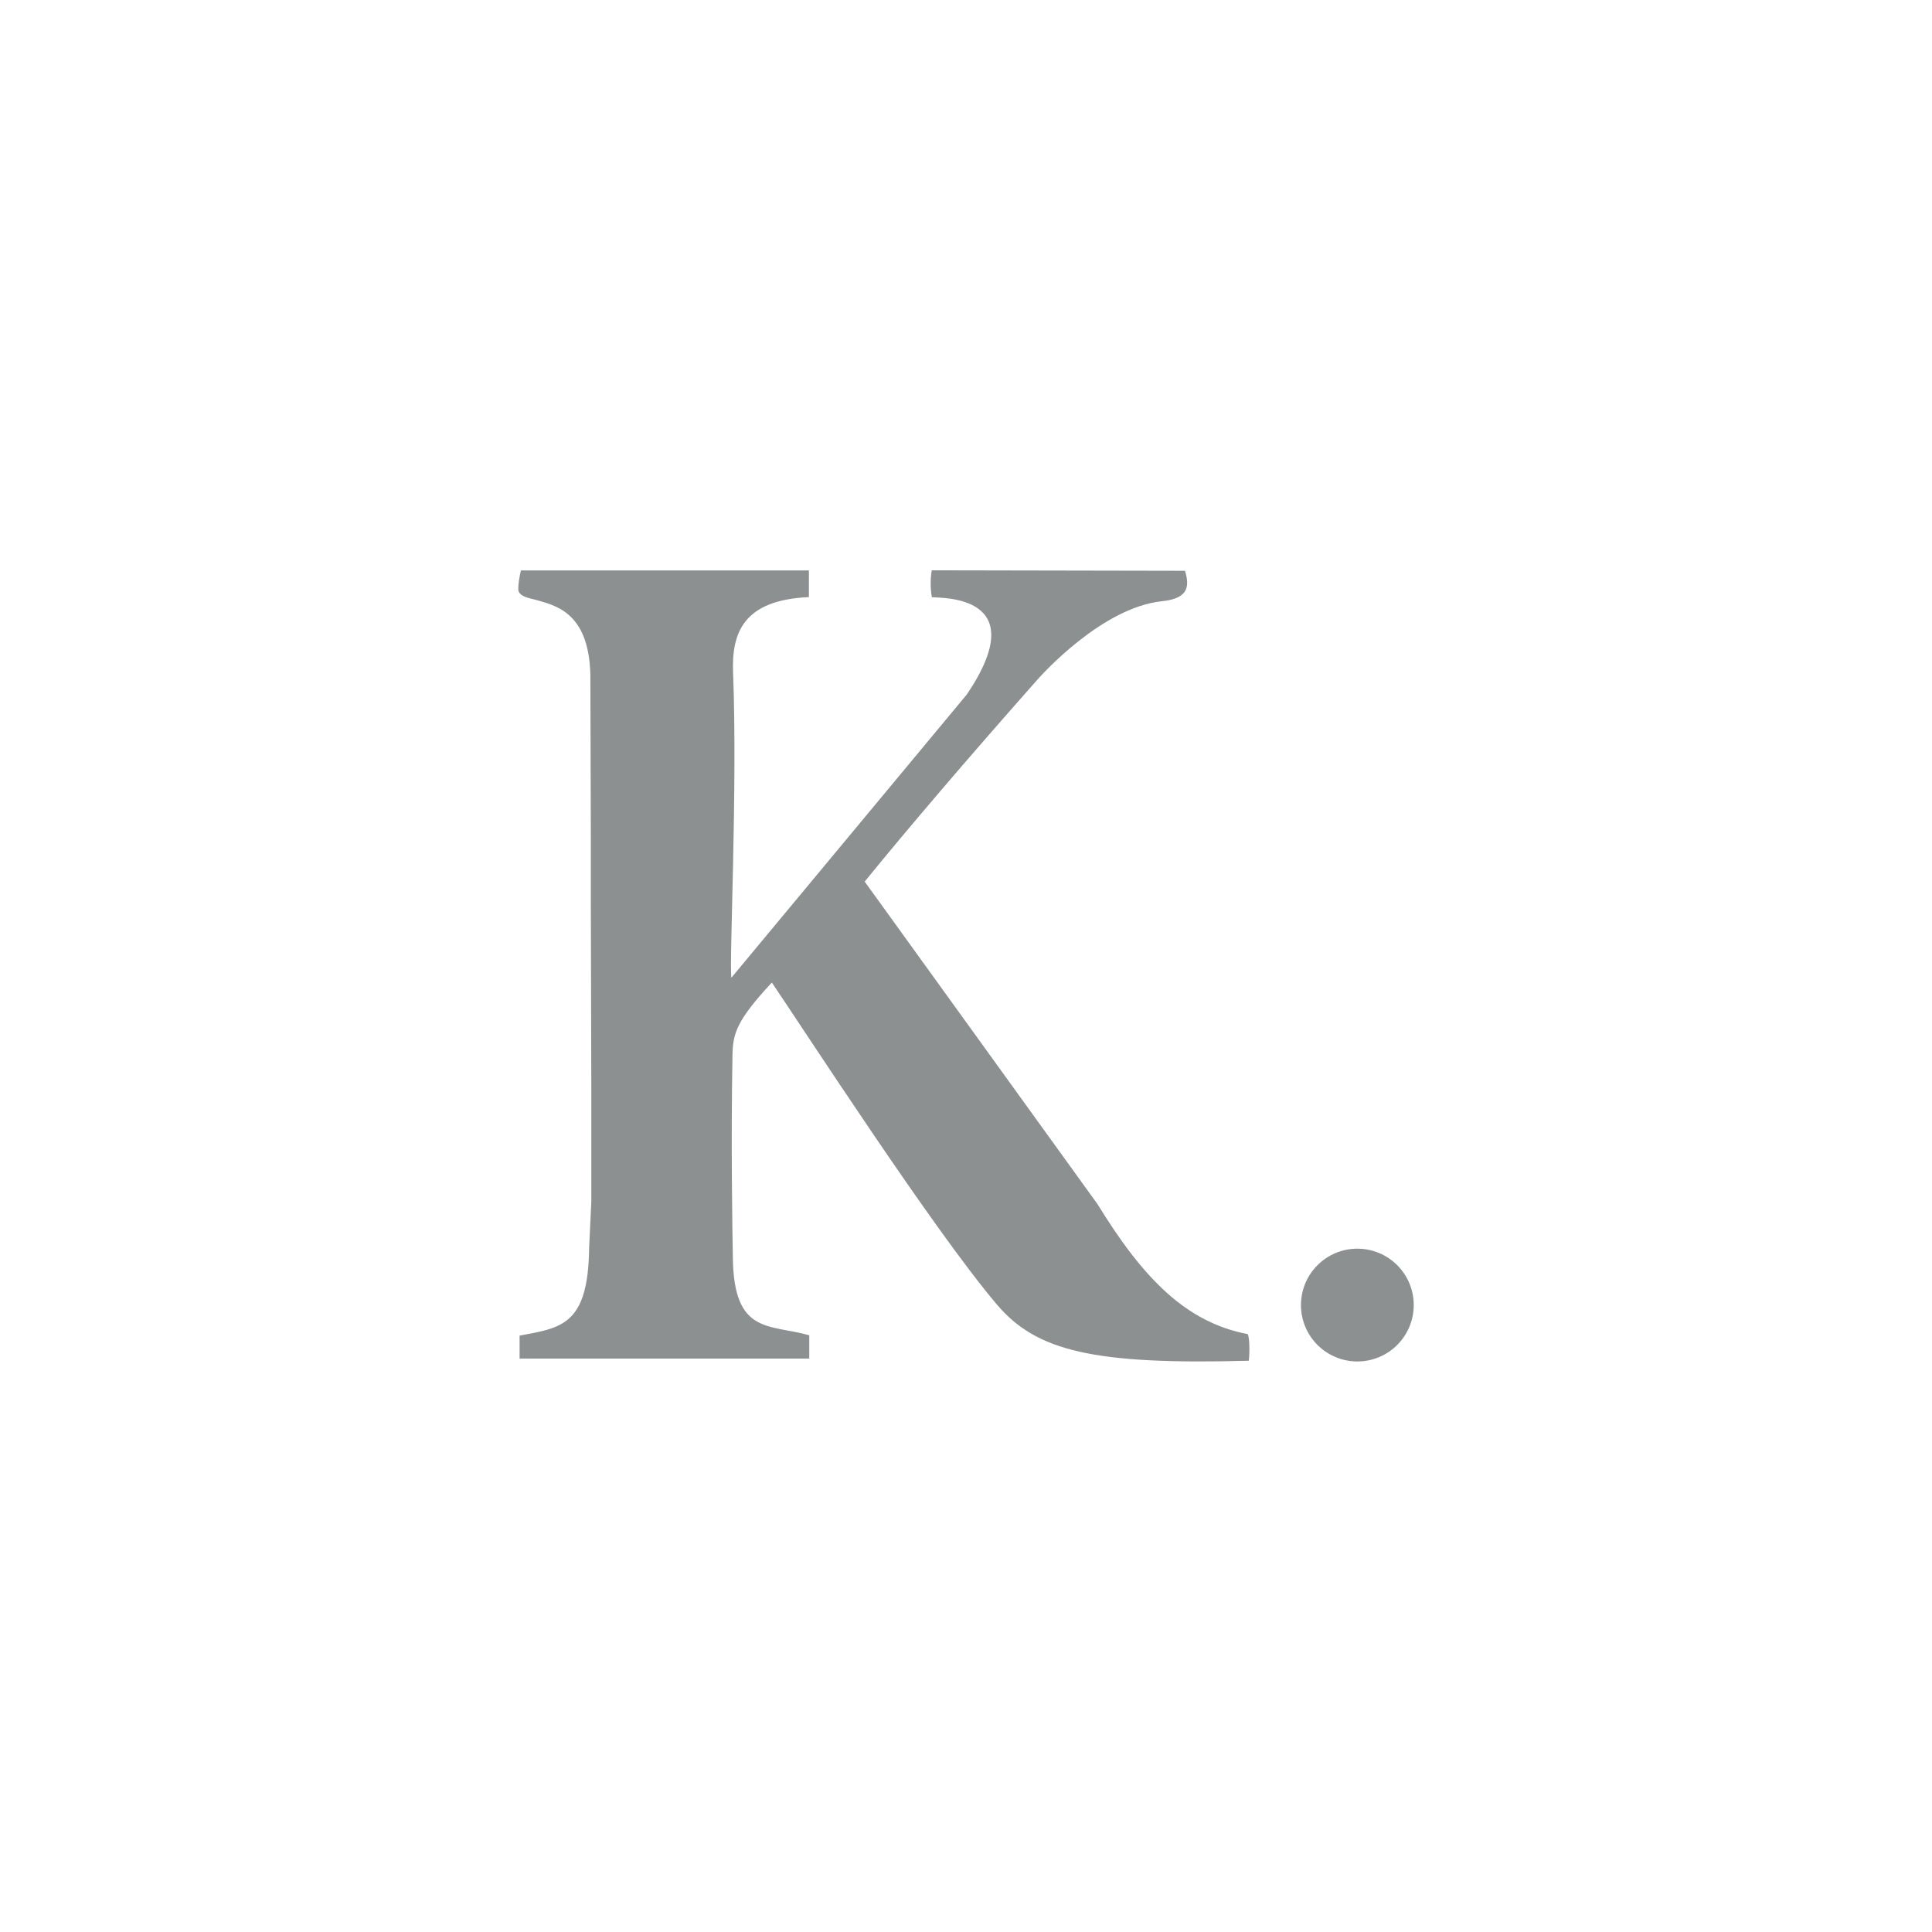 <svg viewBox="0 0 160 160" xmlns="http://www.w3.org/2000/svg" data-name="Layer 1" id="Layer_1">
  <defs>
    <style>
      .cls-1 {
        fill: #8d9091;
      }
    </style>
  </defs>
  <path d="M67.02,47.24h-23.88c-.13.54-.22,1.13-.22,1.55,0,.62.98.76,1.43.88,1.51.46,4.4.91,4.54,6.17l.02,6.69.02,6.71v5.77s.04,15.23.04,15.23v9.28s-.18,3.79-.18,3.79c-.07,6.45-2.29,6.65-5.76,7.3v1.9s23.99,0,23.99,0c0-.73,0-1.39,0-1.93-3.33-.94-6.27-.03-6.33-6.49-.04-2.58-.16-9.13-.03-16.69.03-1.8.33-2.88,3.26-6.03,2.63,3.87,13.38,20.48,18.65,26.68,3.27,3.84,7.98,4.99,20.85,4.64.1-.78.04-2.18-.11-2.21-5.08-.97-8.64-4.6-12.42-10.76l-19.28-26.71c3.5-4.3,8.22-9.85,14.3-16.72.37-.42,5.37-5.99,10.33-6.5,2.28-.24,2.25-1.31,1.9-2.52l-20.98-.04c-.1.64-.13,1.4.01,2.23.8.08,8.49-.23,2.9,8.05l-19.5,23.46c-.19-1.29.52-15.69.14-25.26-.13-3.32.86-6.02,6.28-6.26v-2.22Z" class="cls-1"></path>
  <circle r="4.67" cy="108.08" cx="112.41" class="cls-1"></circle>
</svg>